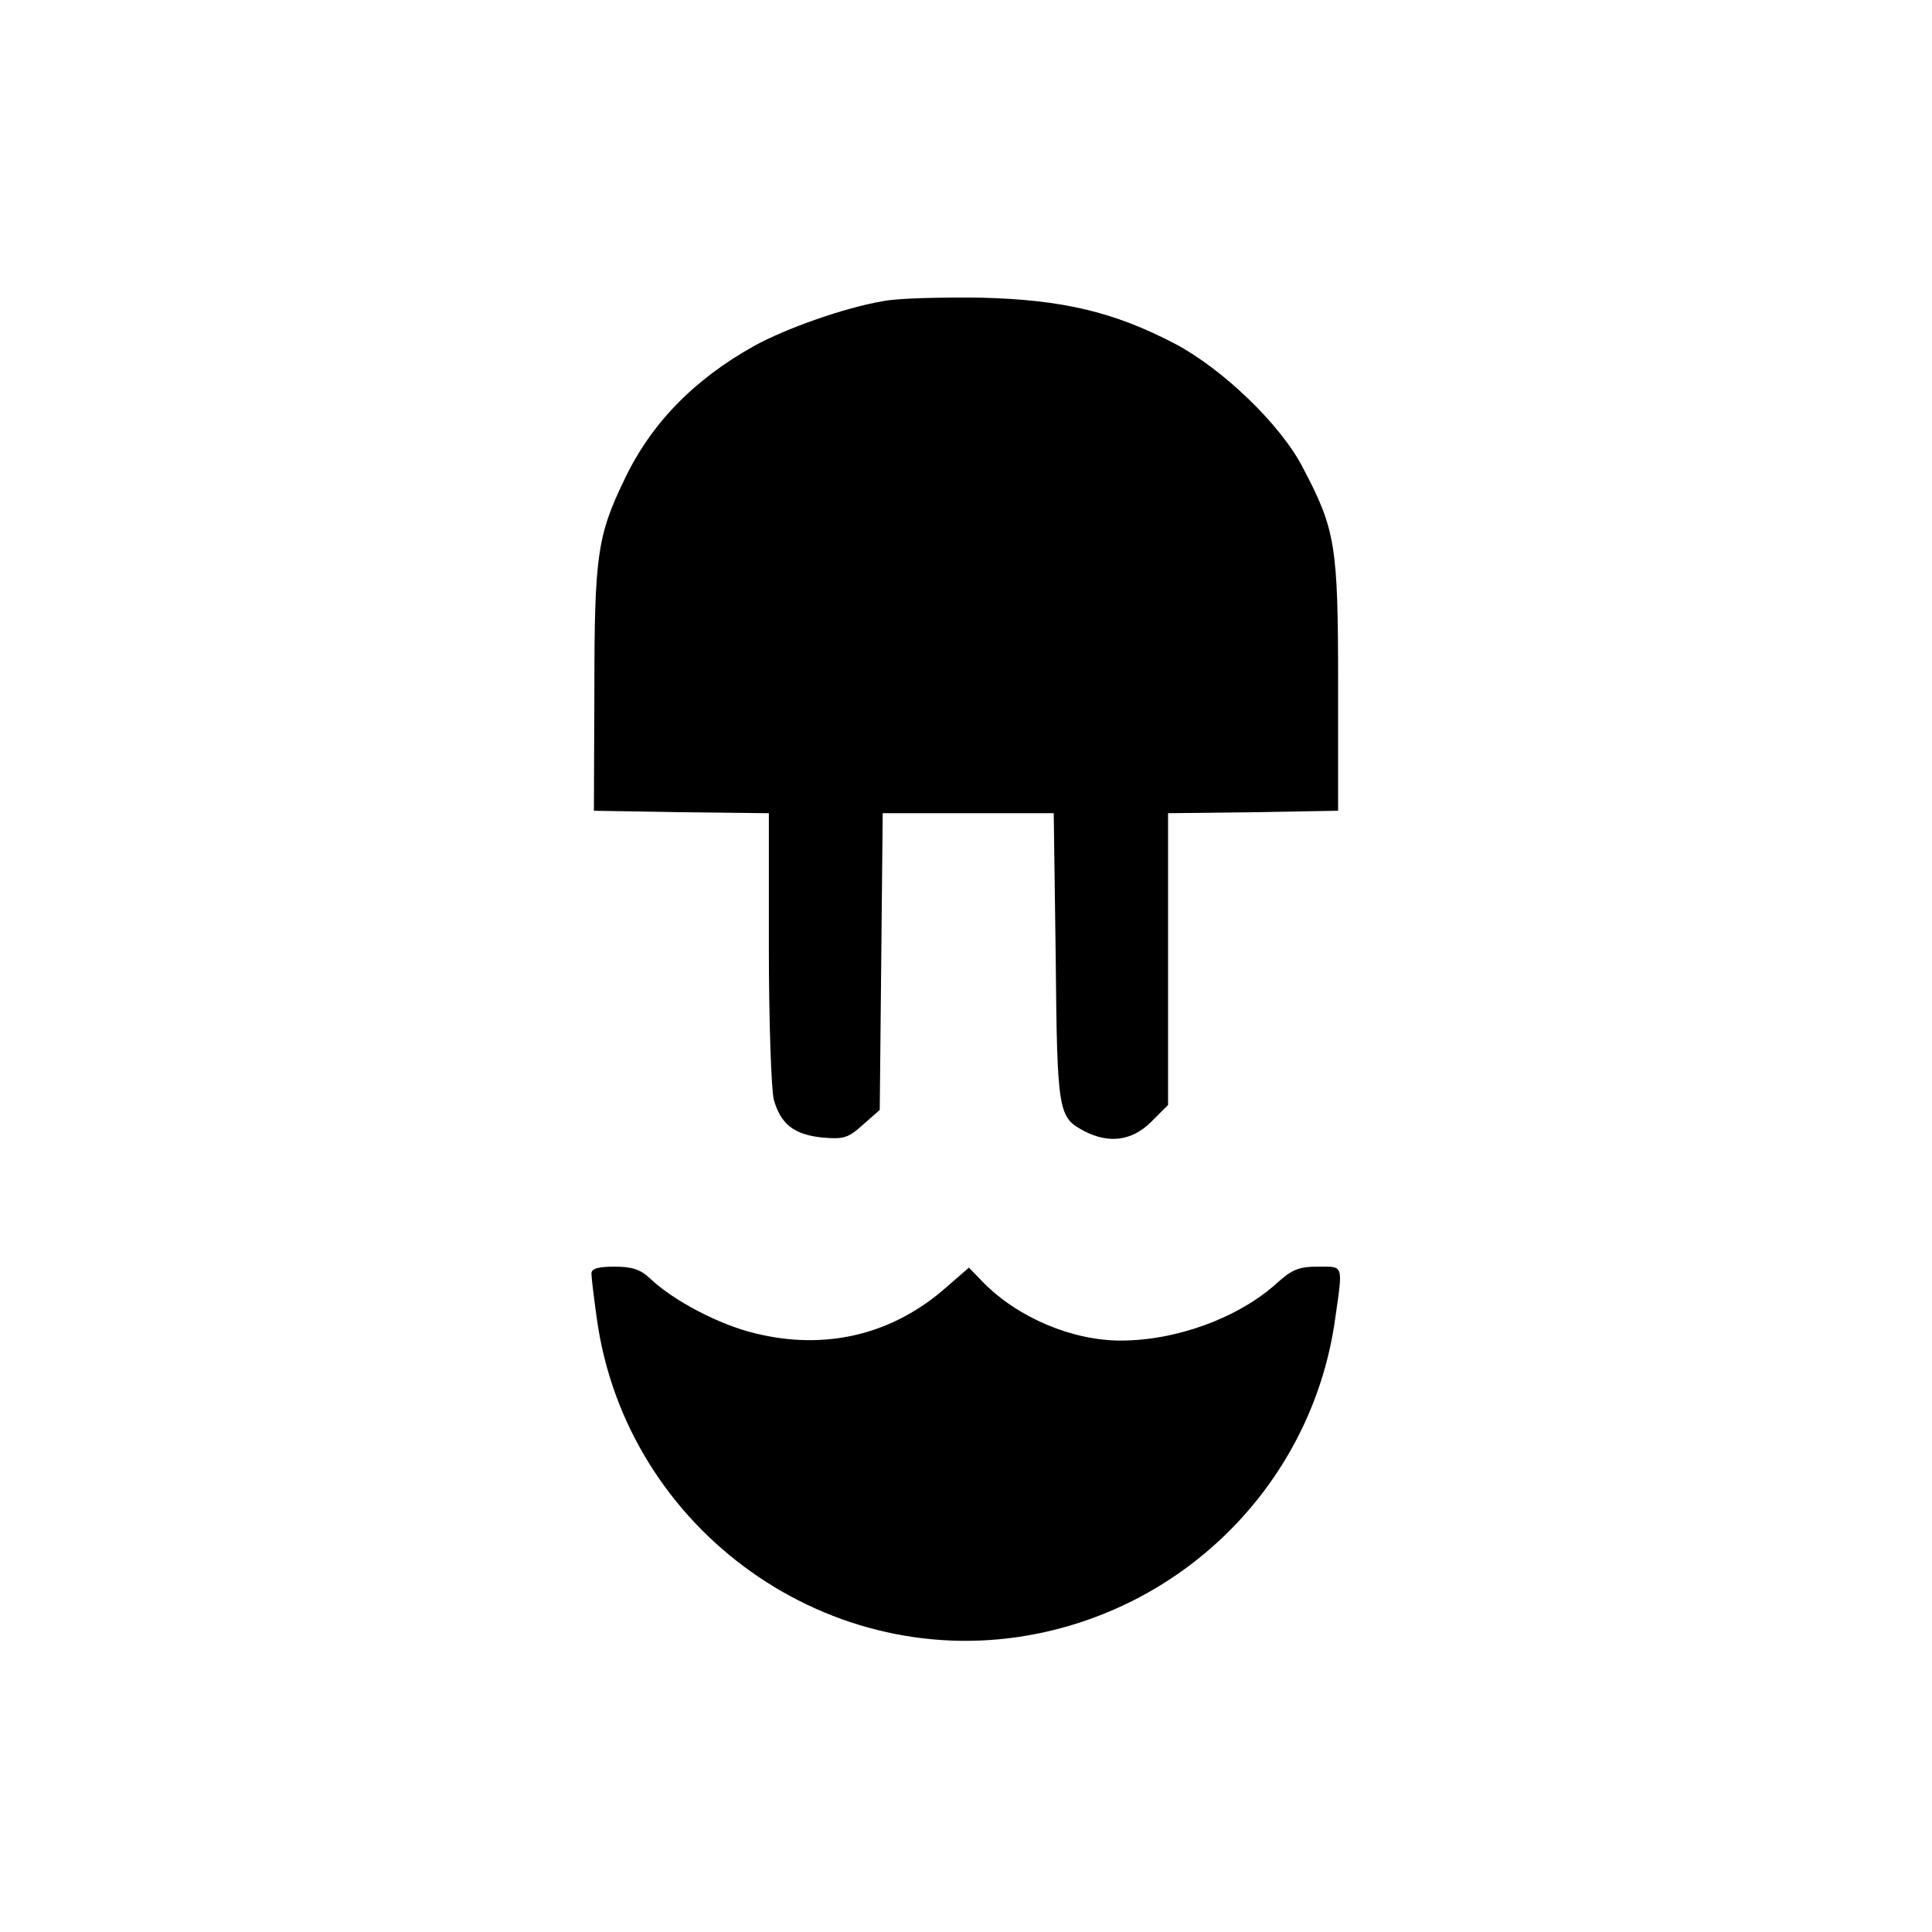 <?xml version="1.0" standalone="no"?>
<!DOCTYPE svg PUBLIC "-//W3C//DTD SVG 20010904//EN"
 "http://www.w3.org/TR/2001/REC-SVG-20010904/DTD/svg10.dtd">
<svg version="1.0" xmlns="http://www.w3.org/2000/svg"
 width="392pt" height="392pt" viewBox="0 0 392 392"
 preserveAspectRatio="xMidYMid meet">
<g transform="translate(0,392) scale(0.1,-0.1)"
fill="#000000" stroke="none">
<path d="M1792 3309 c-78 -13 -199 -56 -262 -91 -122 -68 -210 -158 -264 -273
-54 -112 -60 -154 -60 -425 l-1 -245 178 -3 177 -2 0 -273 c0 -150 5 -288 10
-308 14 -50 41 -71 98 -77 44 -4 53 -1 83 26 l34 30 3 301 3 301 174 0 173 0
4 -292 c3 -316 5 -325 58 -353 50 -26 97 -20 136 19 l34 34 0 296 0 296 173 2
172 3 0 255 c0 284 -5 315 -72 442 -45 87 -162 199 -258 250 -124 65 -229 90
-395 94 -80 1 -169 -1 -198 -7z"/>
<path d="M1200 1336 c0 -8 5 -49 11 -92 60 -430 475 -725 897 -638 316 65 557
321 601 638 16 112 18 106 -35 106 -39 0 -53 -6 -85 -35 -77 -69 -202 -115
-315 -115 -98 0 -208 46 -279 118 l-29 30 -45 -39 c-109 -97 -246 -130 -390
-94 -71 17 -165 66 -212 111 -19 18 -36 24 -72 24 -34 0 -47 -4 -47 -14z"/>
</g>
</svg>
